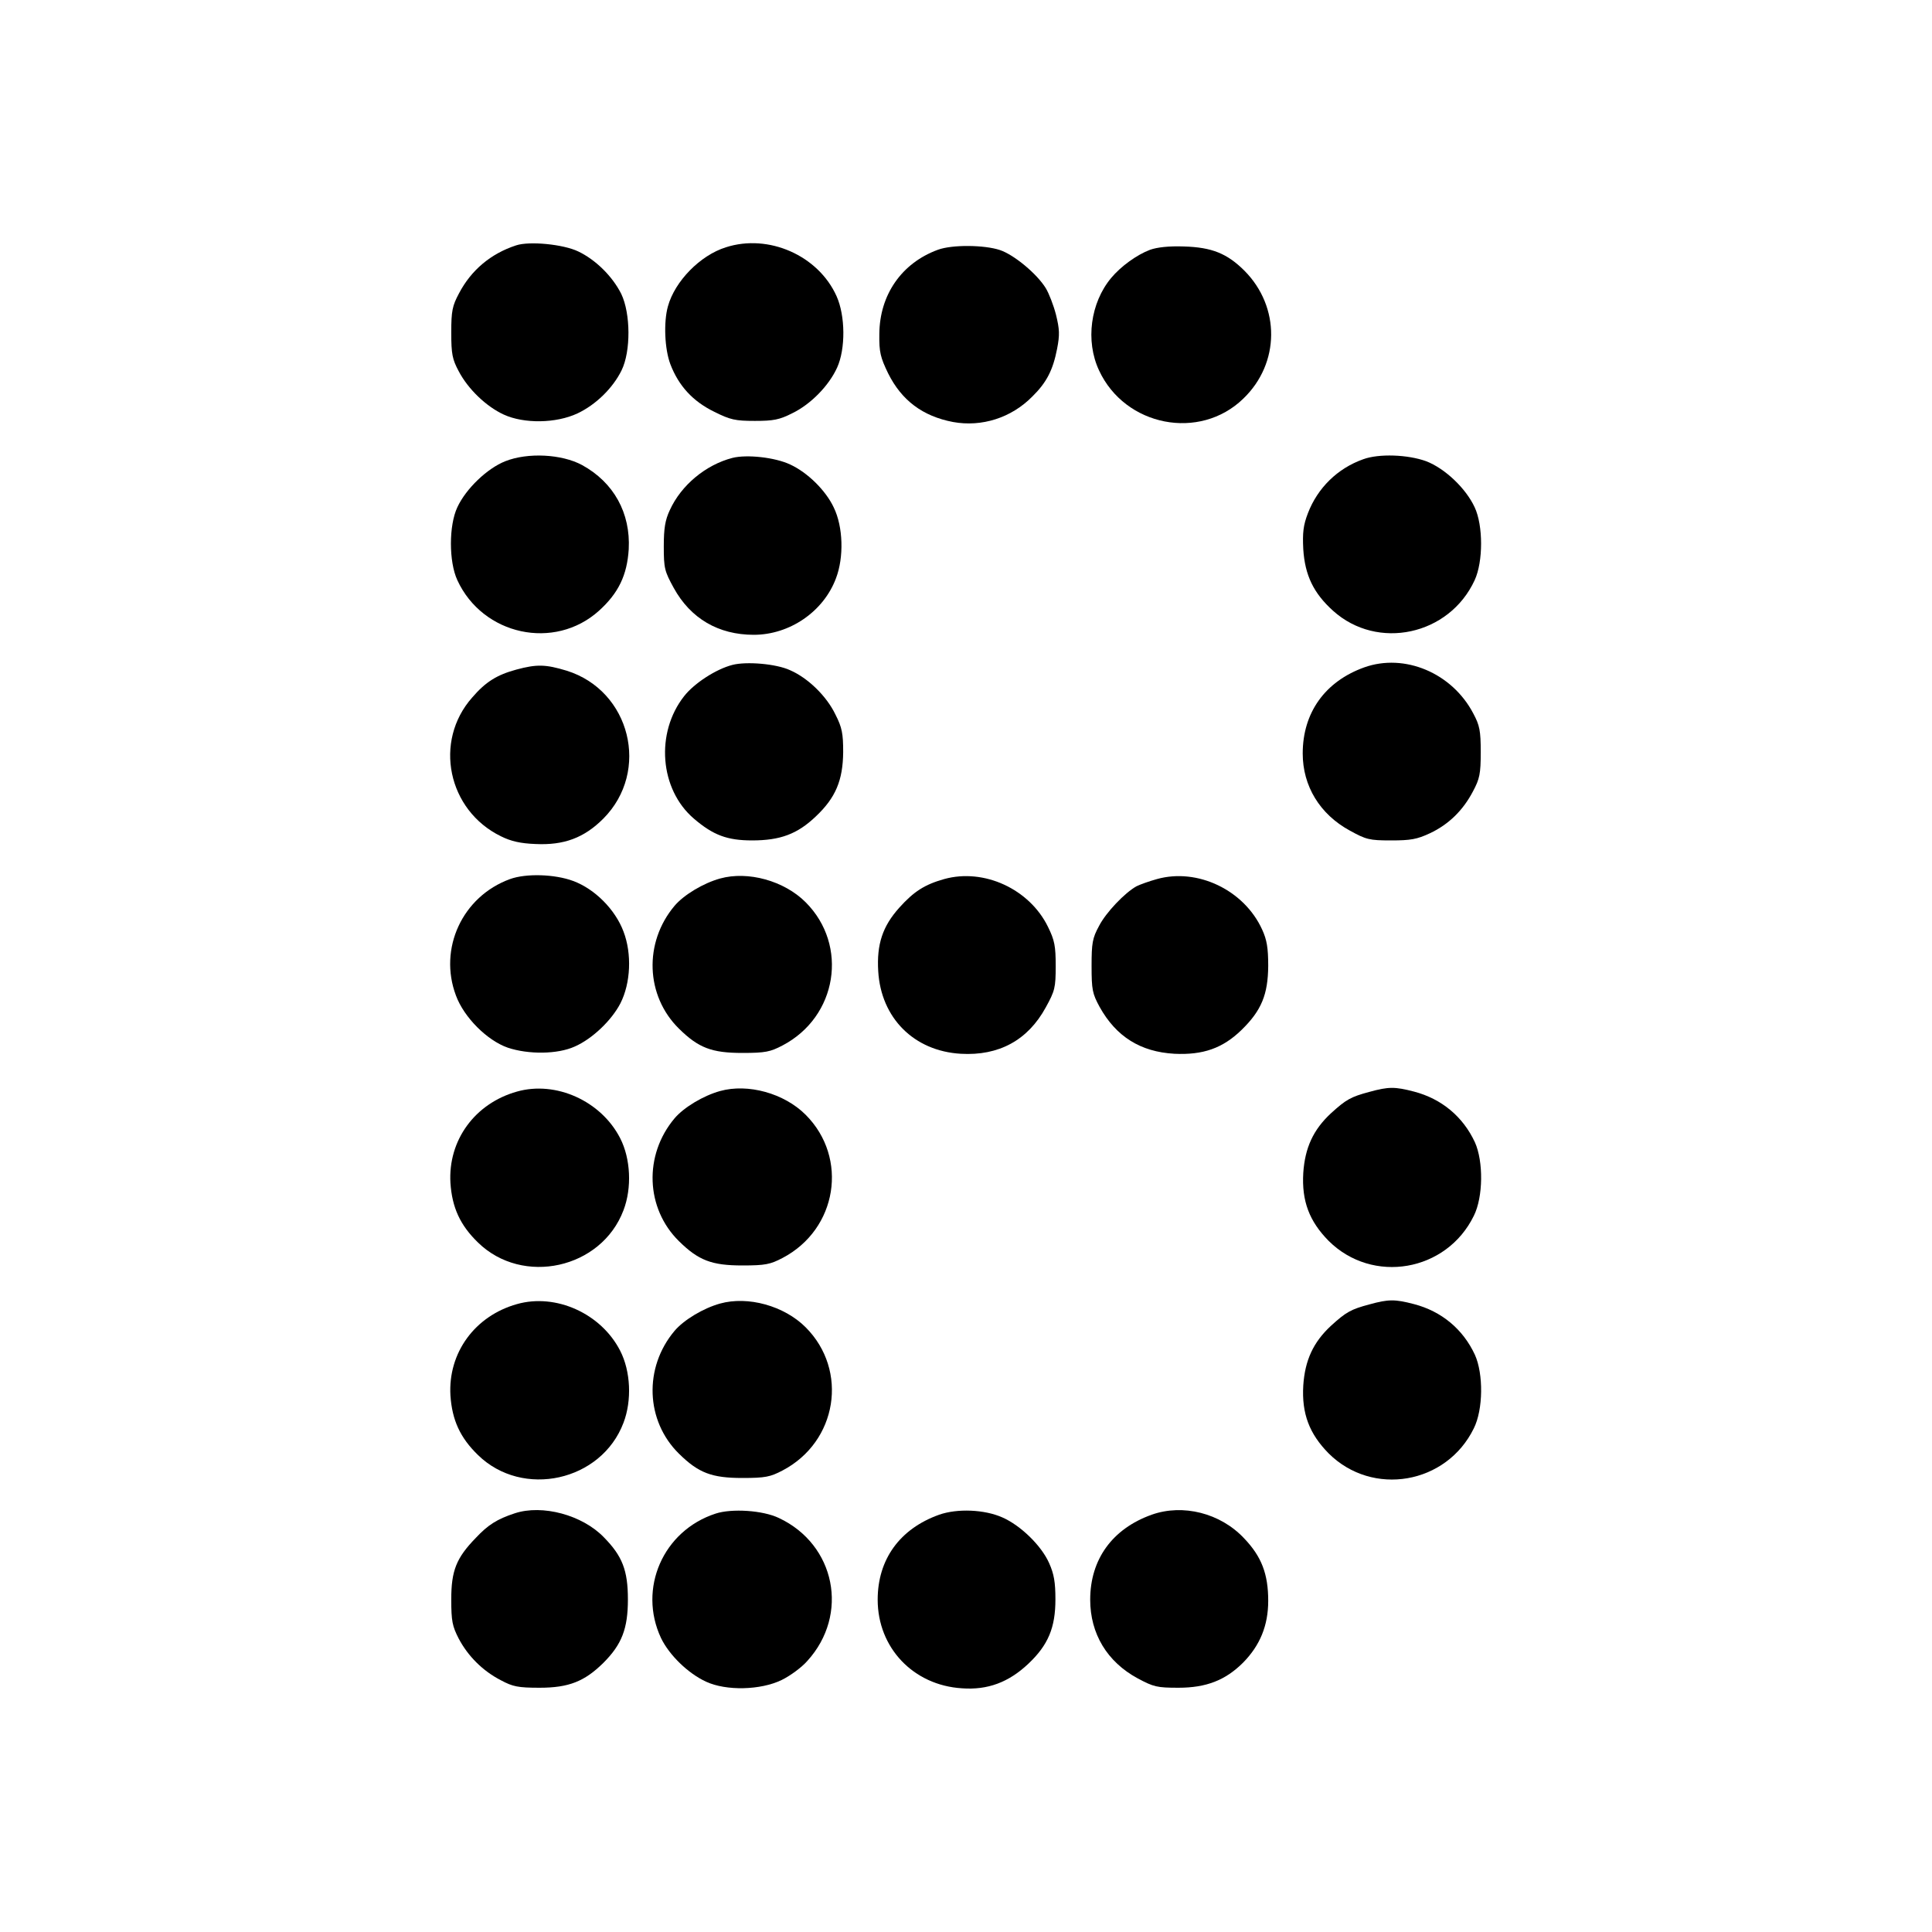 <?xml version="1.0" standalone="no"?>
<!DOCTYPE svg PUBLIC "-//W3C//DTD SVG 20010904//EN"
 "http://www.w3.org/TR/2001/REC-SVG-20010904/DTD/svg10.dtd">
<svg version="1.0" xmlns="http://www.w3.org/2000/svg"
 width="700pt" height="700pt" viewBox="0 0 700 700"
 preserveAspectRatio="xMidYMid meet">
<g transform="translate(0,700) scale(0.1,-0.1)"
fill="#000000" stroke="none">
<path d="M1870 6111 c-92 -30 -163 -90 -207 -174 -24 -45 -28 -63 -28 -142 0
-78 4 -97 27 -140 34 -65 100 -128 163 -157 74 -34 190 -32 267 4 66 31 128
91 160 156 34 69 33 206 -1 277 -32 64 -93 124 -156 154 -54 26 -177 38 -225
22z"/>
<path d="M2630 6104 c-93 -29 -185 -123 -210 -214 -16 -57 -12 -155 9 -210 30
-78 81 -134 159 -172 58 -29 76 -33 147 -33 67 0 89 4 136 28 66 32 132 99
162 165 31 68 30 188 -2 259 -66 147 -246 227 -401 177z"/>
<path d="M3398 6095 c-131 -48 -211 -163 -212 -305 -1 -66 4 -85 32 -143 49
-98 125 -155 235 -176 104 -19 211 15 287 92 52 51 75 96 90 173 10 51 9 71
-4 124 -9 35 -26 78 -37 96 -32 52 -115 121 -166 138 -57 19 -174 20 -225 1z"/>
<path d="M4167 6095 c-48 -18 -106 -60 -141 -102 -75 -90 -94 -228 -44 -335
94 -203 365 -256 523 -102 133 128 134 332 4 463 -63 63 -119 85 -219 88 -55
2 -98 -3 -123 -12z"/>
<path d="M1831 5329 c-66 -26 -143 -100 -174 -167 -31 -66 -31 -197 0 -264 92
-200 352 -256 513 -111 71 64 102 129 108 223 7 131 -54 242 -169 305 -74 40
-197 46 -278 14z"/>
<path d="M2654 5341 c-97 -25 -186 -99 -227 -189 -17 -36 -22 -66 -22 -132 0
-79 3 -90 36 -150 61 -111 162 -170 290 -170 130 0 253 84 298 205 29 76 26
186 -8 256 -29 62 -95 127 -158 156 -55 26 -157 37 -209 24z"/>
<path d="M4939 5336 c-93 -33 -165 -104 -200 -195 -17 -44 -20 -71 -17 -131 6
-94 37 -159 108 -223 161 -145 421 -89 513 111 31 67 31 198 0 264 -32 69
-108 141 -176 167 -66 24 -171 28 -228 7z"/>
<path d="M2654 4591 c-59 -15 -138 -66 -175 -113 -105 -133 -89 -338 35 -444
70 -60 121 -79 211 -79 102 0 164 23 231 87 72 68 98 131 99 233 0 67 -4 89
-28 136 -32 67 -100 133 -165 161 -50 23 -157 32 -208 19z"/>
<path d="M4943 4582 c-142 -51 -223 -164 -223 -312 0 -118 62 -220 170 -279
60 -33 71 -36 150 -36 71 0 94 4 141 26 68 32 120 83 156 152 24 45 28 63 28
142 0 78 -4 97 -27 140 -77 147 -249 219 -395 167z"/>
<path d="M1871 4574 c-70 -19 -111 -44 -160 -101 -141 -159 -89 -409 104 -503
36 -18 71 -26 125 -28 103 -5 176 22 246 92 171 172 98 464 -133 536 -76 23
-108 24 -182 4z"/>
<path d="M1848 3815 c-173 -63 -260 -252 -196 -422 29 -79 113 -163 188 -189
75 -25 180 -24 242 4 64 28 134 95 166 157 37 73 42 179 11 260 -30 80 -104
154 -182 183 -67 25 -171 28 -229 7z"/>
<path d="M2609 3817 c-61 -17 -131 -59 -165 -99 -112 -133 -105 -326 16 -445
71 -70 119 -88 230 -88 83 0 101 4 145 27 199 104 240 363 84 519 -78 78 -209
114 -310 86z"/>
<path d="M3421 3815 c-71 -20 -110 -45 -163 -104 -60 -67 -82 -132 -76 -230
10 -169 129 -289 299 -299 138 -8 243 49 308 168 33 60 36 71 36 150 0 73 -4
93 -28 142 -67 137 -232 213 -376 173z"/>
<path d="M4192 3815 c-29 -8 -62 -20 -74 -26 -42 -23 -111 -95 -136 -144 -24
-44 -27 -62 -27 -145 0 -86 3 -100 29 -148 60 -108 148 -163 271 -170 104 -5
175 20 243 86 73 71 96 129 97 232 0 66 -5 95 -22 132 -65 143 -234 224 -381
183z"/>
<path d="M1873 3045 c-153 -43 -250 -177 -241 -331 6 -89 35 -153 100 -216
162 -158 447 -95 527 117 31 81 26 187 -12 261 -69 135 -233 209 -374 169z"/>
<path d="M2609 3047 c-61 -17 -131 -59 -165 -99 -112 -133 -105 -326 16 -445
71 -70 119 -88 230 -88 83 0 101 4 145 27 199 104 240 363 84 519 -78 78 -209
114 -310 86z"/>
<path d="M4962 3044 c-68 -18 -85 -28 -139 -77 -65 -60 -95 -126 -101 -217 -6
-102 22 -175 92 -246 159 -158 427 -112 526 91 34 68 35 197 4 266 -43 93
-121 158 -221 184 -69 18 -92 18 -161 -1z"/>
<path d="M1873 2275 c-153 -43 -250 -177 -241 -331 6 -89 35 -153 100 -216
162 -158 447 -95 527 117 31 81 26 187 -12 261 -69 135 -233 209 -374 169z"/>
<path d="M2609 2277 c-61 -17 -131 -59 -165 -99 -112 -133 -105 -326 16 -445
71 -70 119 -88 230 -88 83 0 101 4 145 27 199 104 240 363 84 519 -78 78 -209
114 -310 86z"/>
<path d="M4962 2274 c-68 -18 -85 -28 -139 -77 -65 -60 -95 -126 -101 -217 -6
-102 22 -175 92 -246 159 -158 427 -112 526 91 34 68 35 197 4 266 -43 93
-121 158 -221 184 -69 18 -92 18 -161 -1z"/>
<path d="M1865 1517 c-64 -21 -97 -42 -141 -89 -71 -73 -89 -119 -89 -223 0
-79 4 -97 27 -142 34 -64 87 -117 153 -151 43 -23 62 -27 140 -27 106 0 163
23 231 90 67 67 89 124 89 230 0 105 -20 157 -87 225 -78 81 -223 120 -323 87z"/>
<path d="M2593 1516 c-191 -62 -282 -272 -198 -451 30 -62 98 -128 163 -158
73 -34 198 -31 274 6 31 15 73 46 93 69 153 168 102 422 -103 518 -58 28 -171
35 -229 16z"/>
<path d="M3403 1512 c-143 -51 -223 -162 -223 -308 0 -174 129 -310 305 -321
94 -7 170 22 241 89 72 68 98 131 98 233 0 62 -5 92 -23 132 -28 63 -103 136
-169 165 -65 29 -163 33 -229 10z"/>
<path d="M4173 1512 c-143 -51 -223 -162 -223 -308 0 -123 61 -225 172 -285
58 -31 70 -34 148 -34 100 0 170 27 234 91 61 62 91 134 91 224 0 97 -24 160
-87 226 -86 92 -222 126 -335 86z"/>
</g>
</svg>
